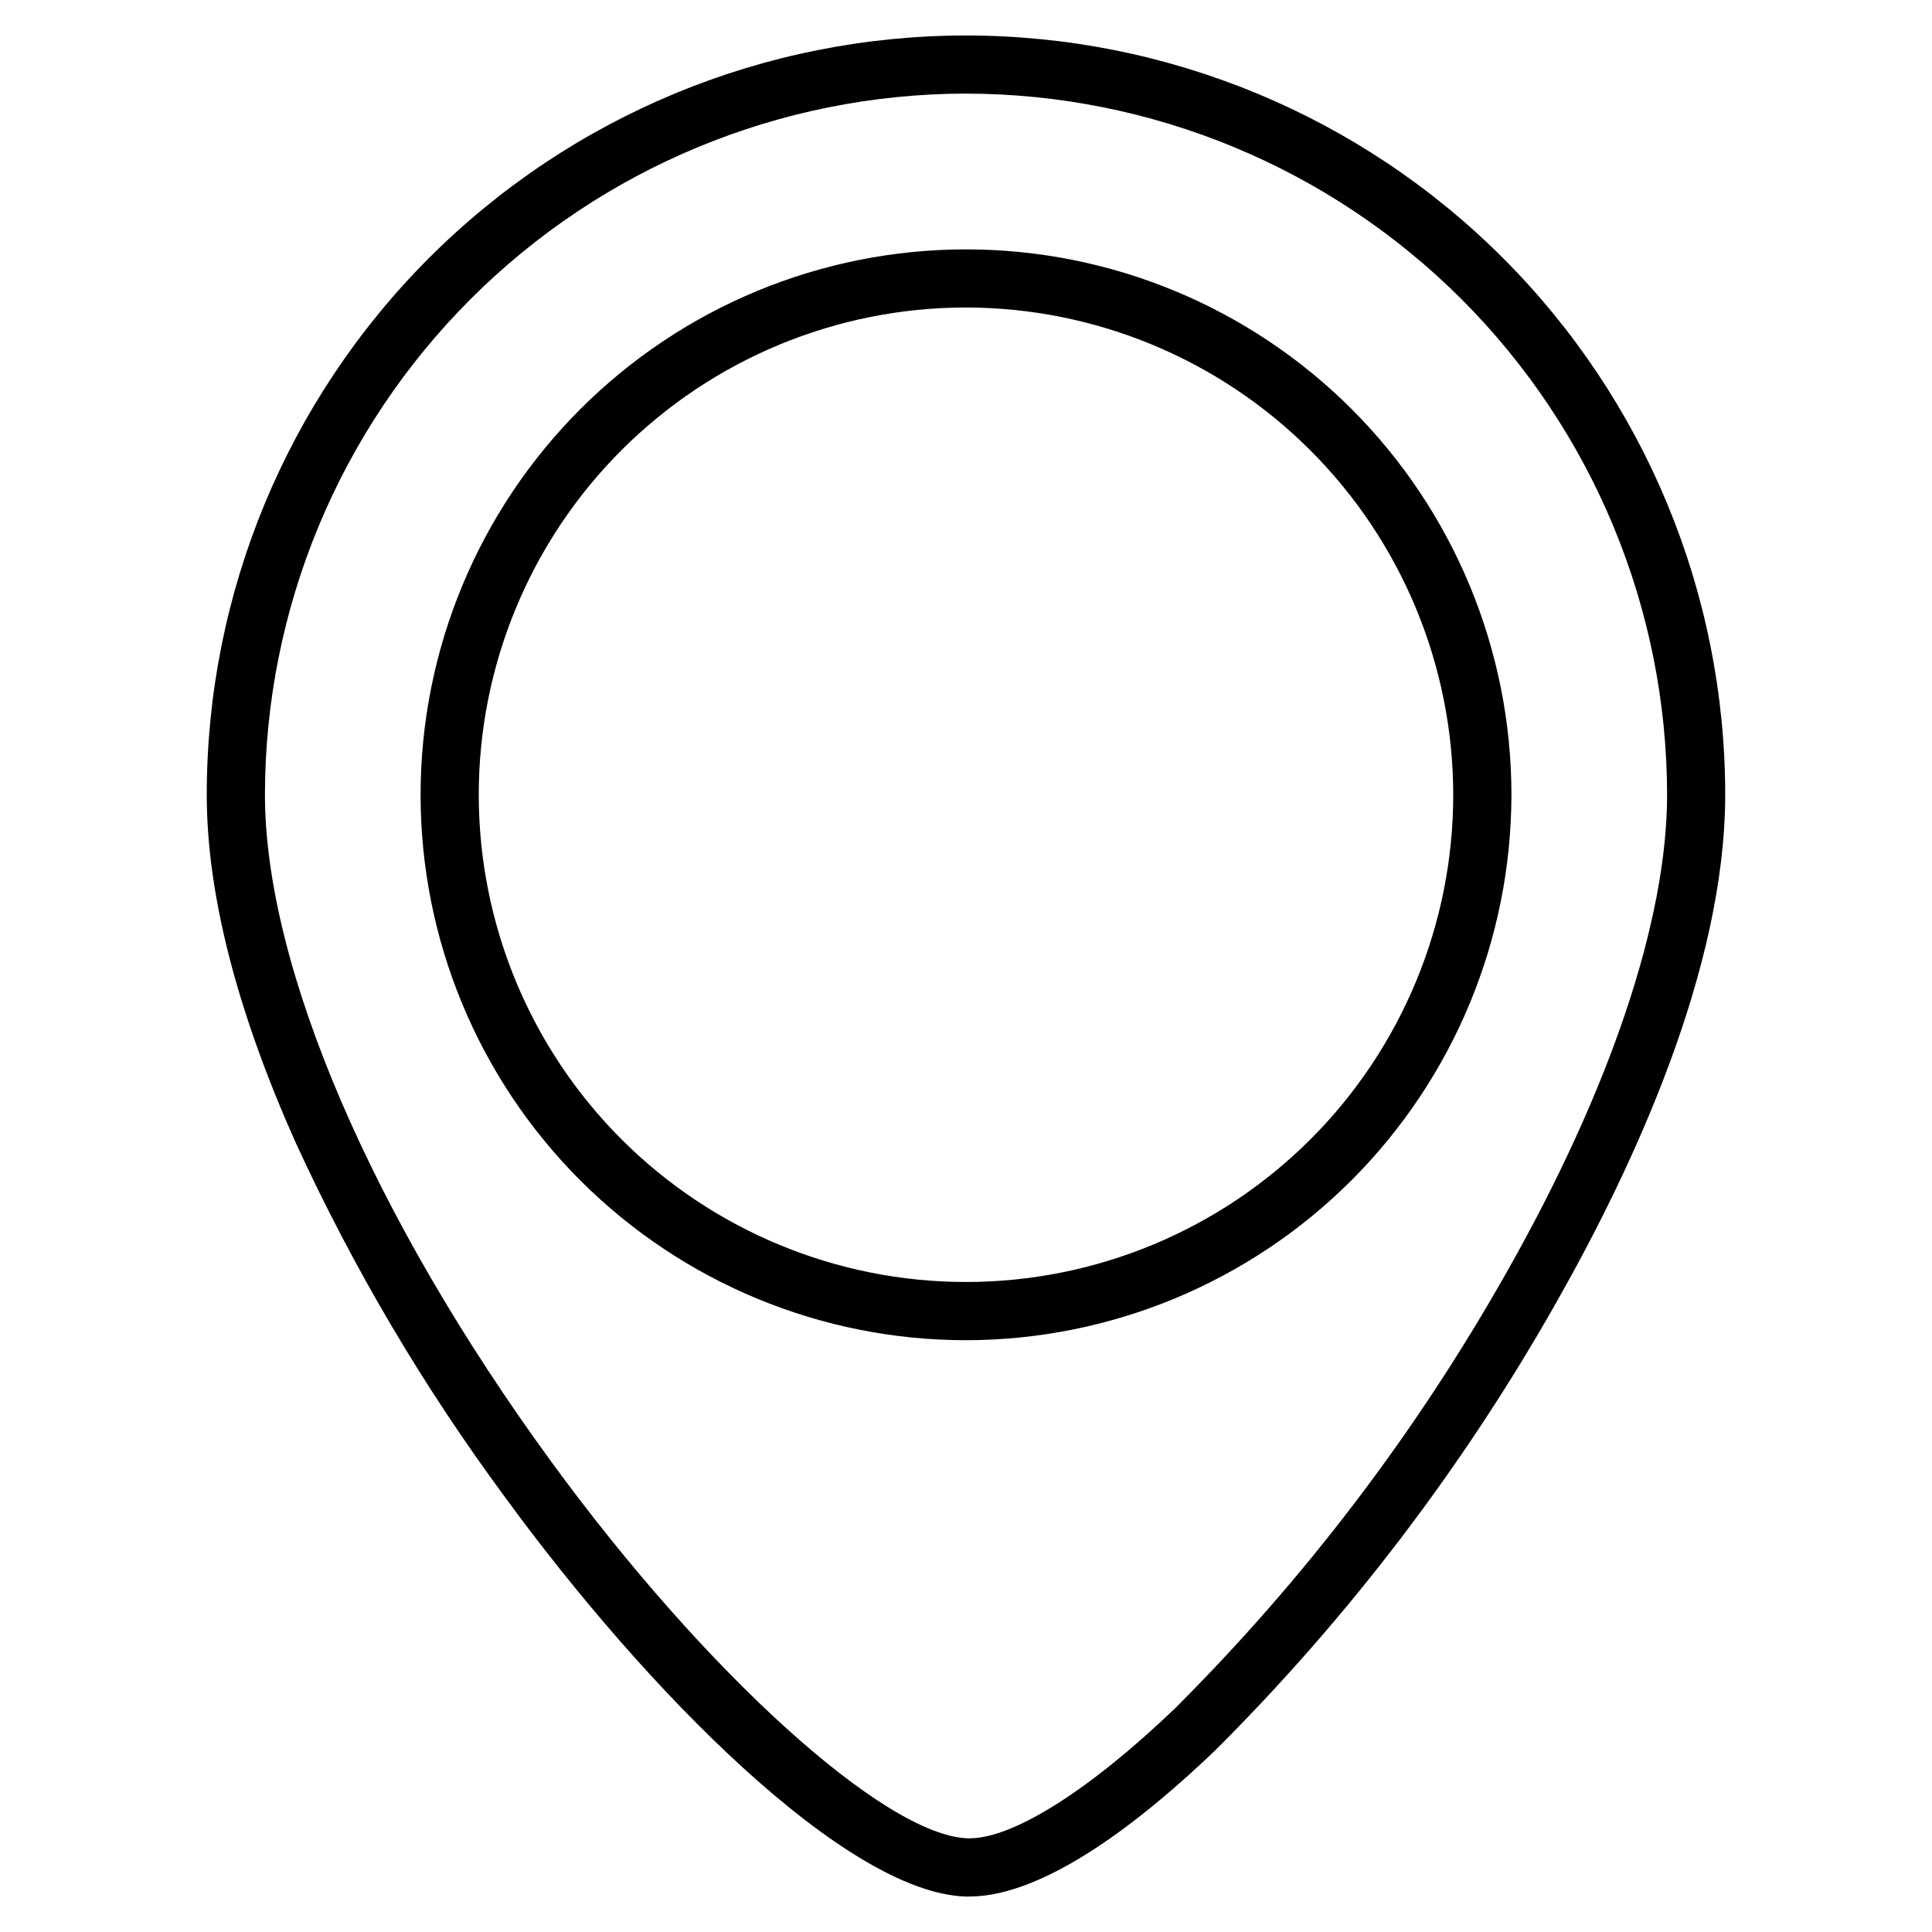 <?xml version="1.0" encoding="UTF-8"?>
<!-- Uploaded to: SVG Repo, www.svgrepo.com, Generator: SVG Repo Mixer Tools -->
<svg fill="#000000" width="800px" height="800px" version="1.1" viewBox="144 144 512 512" xmlns="http://www.w3.org/2000/svg">
 <path d="m400 225.49c-34.246 0-67.09 13.605-91.305 37.82-24.219 24.215-37.82 57.059-37.82 91.305 0 34.246 13.605 67.09 37.82 91.305 24.219 24.215 57.062 37.82 91.309 37.82 34.246-0.004 67.086-13.609 91.301-37.824 24.215-24.215 37.82-57.059 37.816-91.305-0.039-34.234-13.656-67.055-37.863-91.262-24.207-24.203-57.027-37.82-91.258-37.859zm0-56.68c49.258 0.055 96.484 19.648 131.32 54.48 34.828 34.832 54.422 82.059 54.477 131.32 0 33.359-15.199 78.461-42.785 127.01-23.848 42.152-53.312 80.867-87.59 115.08-22.586 21.664-42.852 34.473-54.48 34.473h-0.621c-21.965-0.914-69.32-43.773-110.15-99.703-47.57-65.145-75.957-131.26-75.957-176.87l-0.004-0.004c0.059-49.258 19.648-96.48 54.48-131.31 34.832-34.832 82.055-54.426 131.32-54.48zm0.879 477.79h-1.199c-31.746-1.309-84.137-54.188-121.98-106.01l0.004-0.004c-21.578-29.227-40.098-60.59-55.266-93.602-15.695-35.055-23.648-66.125-23.648-92.375 0-53.363 21.199-104.54 58.934-142.27 37.73-37.734 88.91-58.934 142.27-58.934s104.54 21.199 142.27 58.934c37.73 37.73 58.93 88.91 58.93 142.27 0 46.137-24.363 98.641-44.801 134.63-24.586 43.445-54.969 83.34-90.316 118.59-18.543 17.793-44.742 38.77-65.207 38.77zm-0.879-147.43c-38.336 0-75.098-15.227-102.2-42.332-27.109-27.105-42.336-63.867-42.34-102.2 0-38.332 15.227-75.098 42.328-102.21 27.105-27.105 63.867-42.336 102.2-42.34s75.098 15.219 102.21 42.32c27.109 27.102 42.34 63.863 42.348 102.2-0.039 38.324-15.277 75.066-42.375 102.17-27.098 27.102-63.84 42.348-102.16 42.391z" fill-rule="evenodd"/>
</svg>